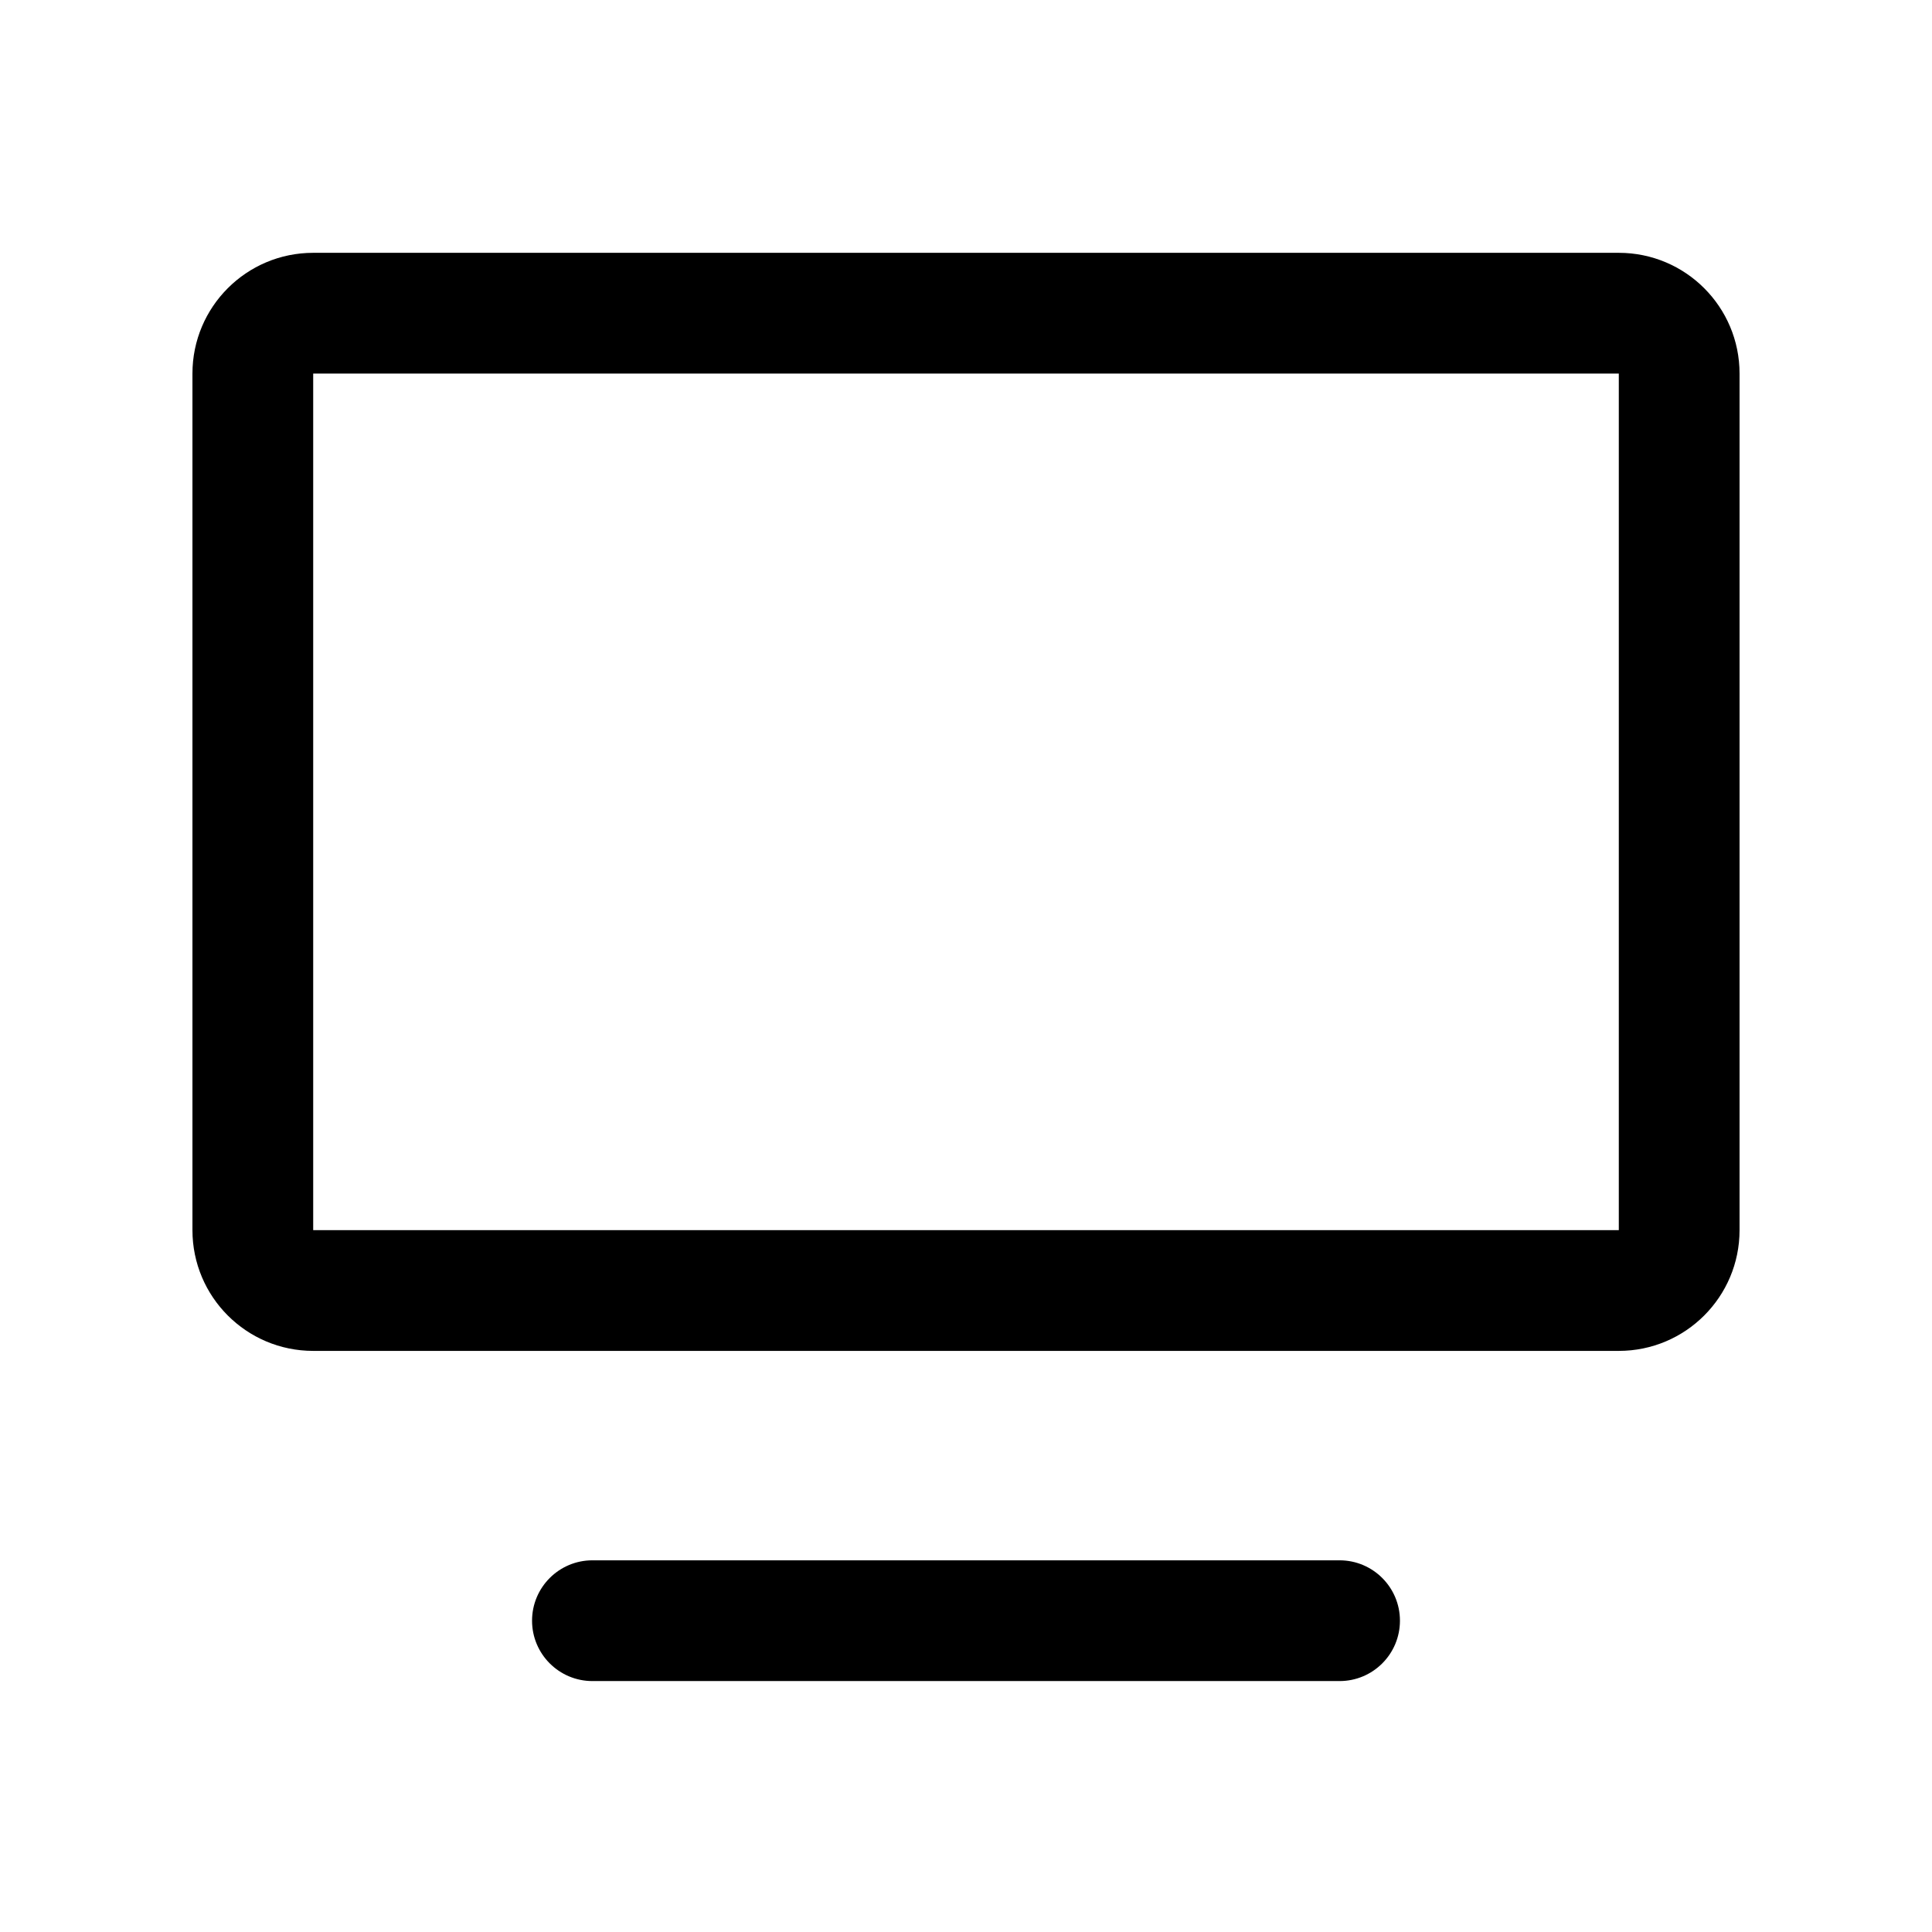 <?xml version="1.0" standalone="no"?><!DOCTYPE svg PUBLIC "-//W3C//DTD SVG 1.1//EN" "http://www.w3.org/Graphics/SVG/1.1/DTD/svg11.dtd"><svg class="icon" width="64px" height="64.00px" viewBox="0 0 1024 1024" version="1.1" xmlns="http://www.w3.org/2000/svg"><path fill="#000000" d="M710 827c17.673 0 32 14.327 32 32 0 17.673-14.327 32-32 32H314c-17.673 0-32-14.327-32-32 0-17.673 14.327-32 32-32h396z m148-693c35.346 0 64 28.654 64 64v454c0 35.346-28.654 64-64 64H166c-35.346 0-64-28.654-64-64V198c0-35.346 28.654-64 64-64h692z m0 64H166v454h692V198z" /></svg>